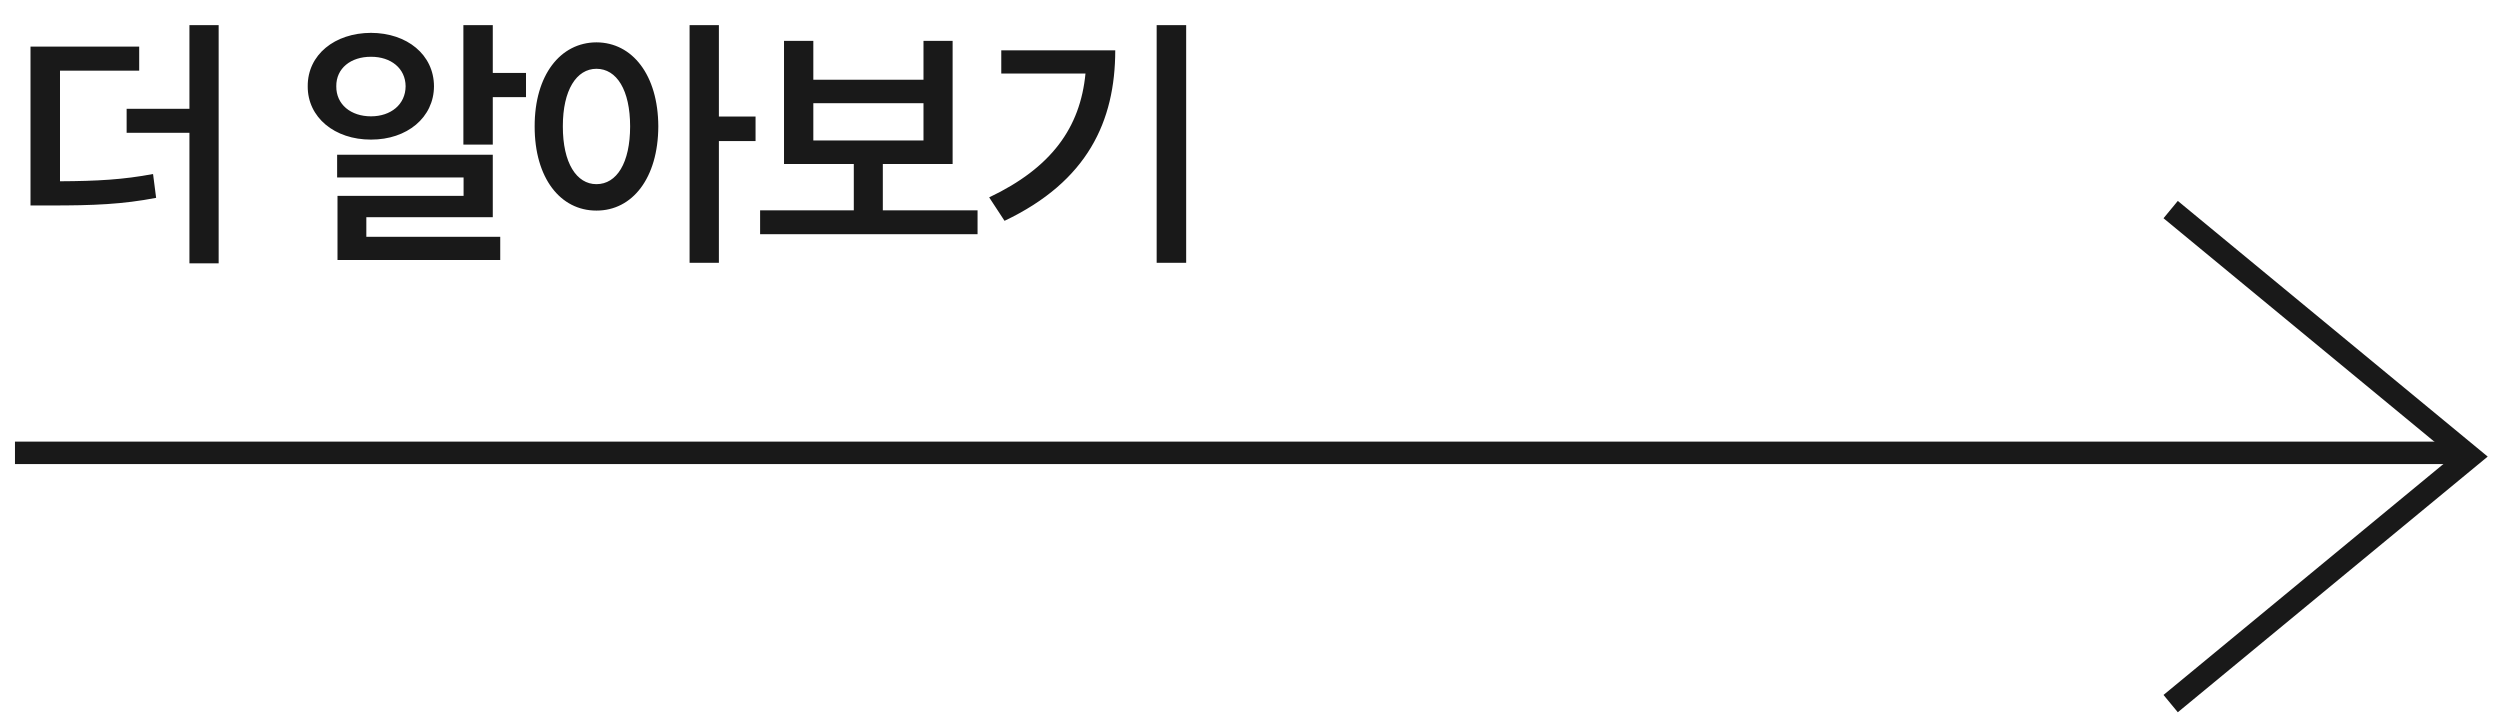 <svg width="167" height="48" viewBox="0 0 167 48" fill="none" xmlns="http://www.w3.org/2000/svg">
<path d="M12.654 7.267H8.459V8.871H12.654V17.591H14.606V1.68H12.654V7.267ZM4.008 4.719H9.298V3.115H2.038V13.725H3.312C6.277 13.731 8.198 13.644 10.429 13.216L10.224 11.624C8.247 11.997 6.501 12.097 4.008 12.109V4.719ZM32.918 1.68H30.954V9.66H32.918V6.49H35.137V4.874H32.918V1.68ZM24.782 9.325C27.194 9.331 28.984 7.845 28.99 5.763C28.984 3.656 27.194 2.202 24.782 2.195C22.358 2.202 20.543 3.656 20.556 5.763C20.543 7.845 22.358 9.331 24.782 9.325ZM22.464 5.763C22.451 4.564 23.434 3.787 24.782 3.793C26.112 3.787 27.088 4.564 27.095 5.763C27.088 6.975 26.112 7.771 24.782 7.771C23.434 7.771 22.451 6.975 22.464 5.763ZM32.918 14.508V10.338H22.52V11.854H30.967V13.085H22.545V17.367H33.416V15.82H24.471V14.508H32.918ZM48.022 7.783V1.68H46.064V17.554H48.022V9.424H50.471V7.783H48.022ZM39.842 2.829C37.437 2.836 35.709 5.011 35.715 8.442C35.709 11.898 37.437 14.073 39.842 14.067C42.241 14.073 43.963 11.898 43.975 8.442C43.963 5.011 42.241 2.836 39.842 2.829ZM39.842 12.302C38.512 12.302 37.592 10.885 37.598 8.442C37.592 6.018 38.512 4.595 39.842 4.595C41.197 4.595 42.092 6.018 42.092 8.442C42.092 10.885 41.197 12.302 39.842 12.302ZM58.973 10.953H63.635V2.73H61.689V5.328H54.33V2.73H52.372V10.953H57.034V14.048H50.775V15.646H65.301V14.048H58.973V10.953ZM61.689 6.894V9.381H54.33V6.894H61.689ZM77.265 17.554H79.236V1.68H77.265V17.554ZM66.885 3.364V4.912H72.51C72.162 8.529 70.236 11.208 66.077 13.184L67.103 14.751C72.659 12.109 74.493 8.094 74.499 3.364H66.885Z" fill="#191919"/>
<path d="M145 14L165 30.5L145 47" stroke="#191919" stroke-width="1.5"/>
<line x1="1" y1="30.25" x2="164" y2="30.25" stroke="#191919" stroke-width="1.5"/>
</svg>
